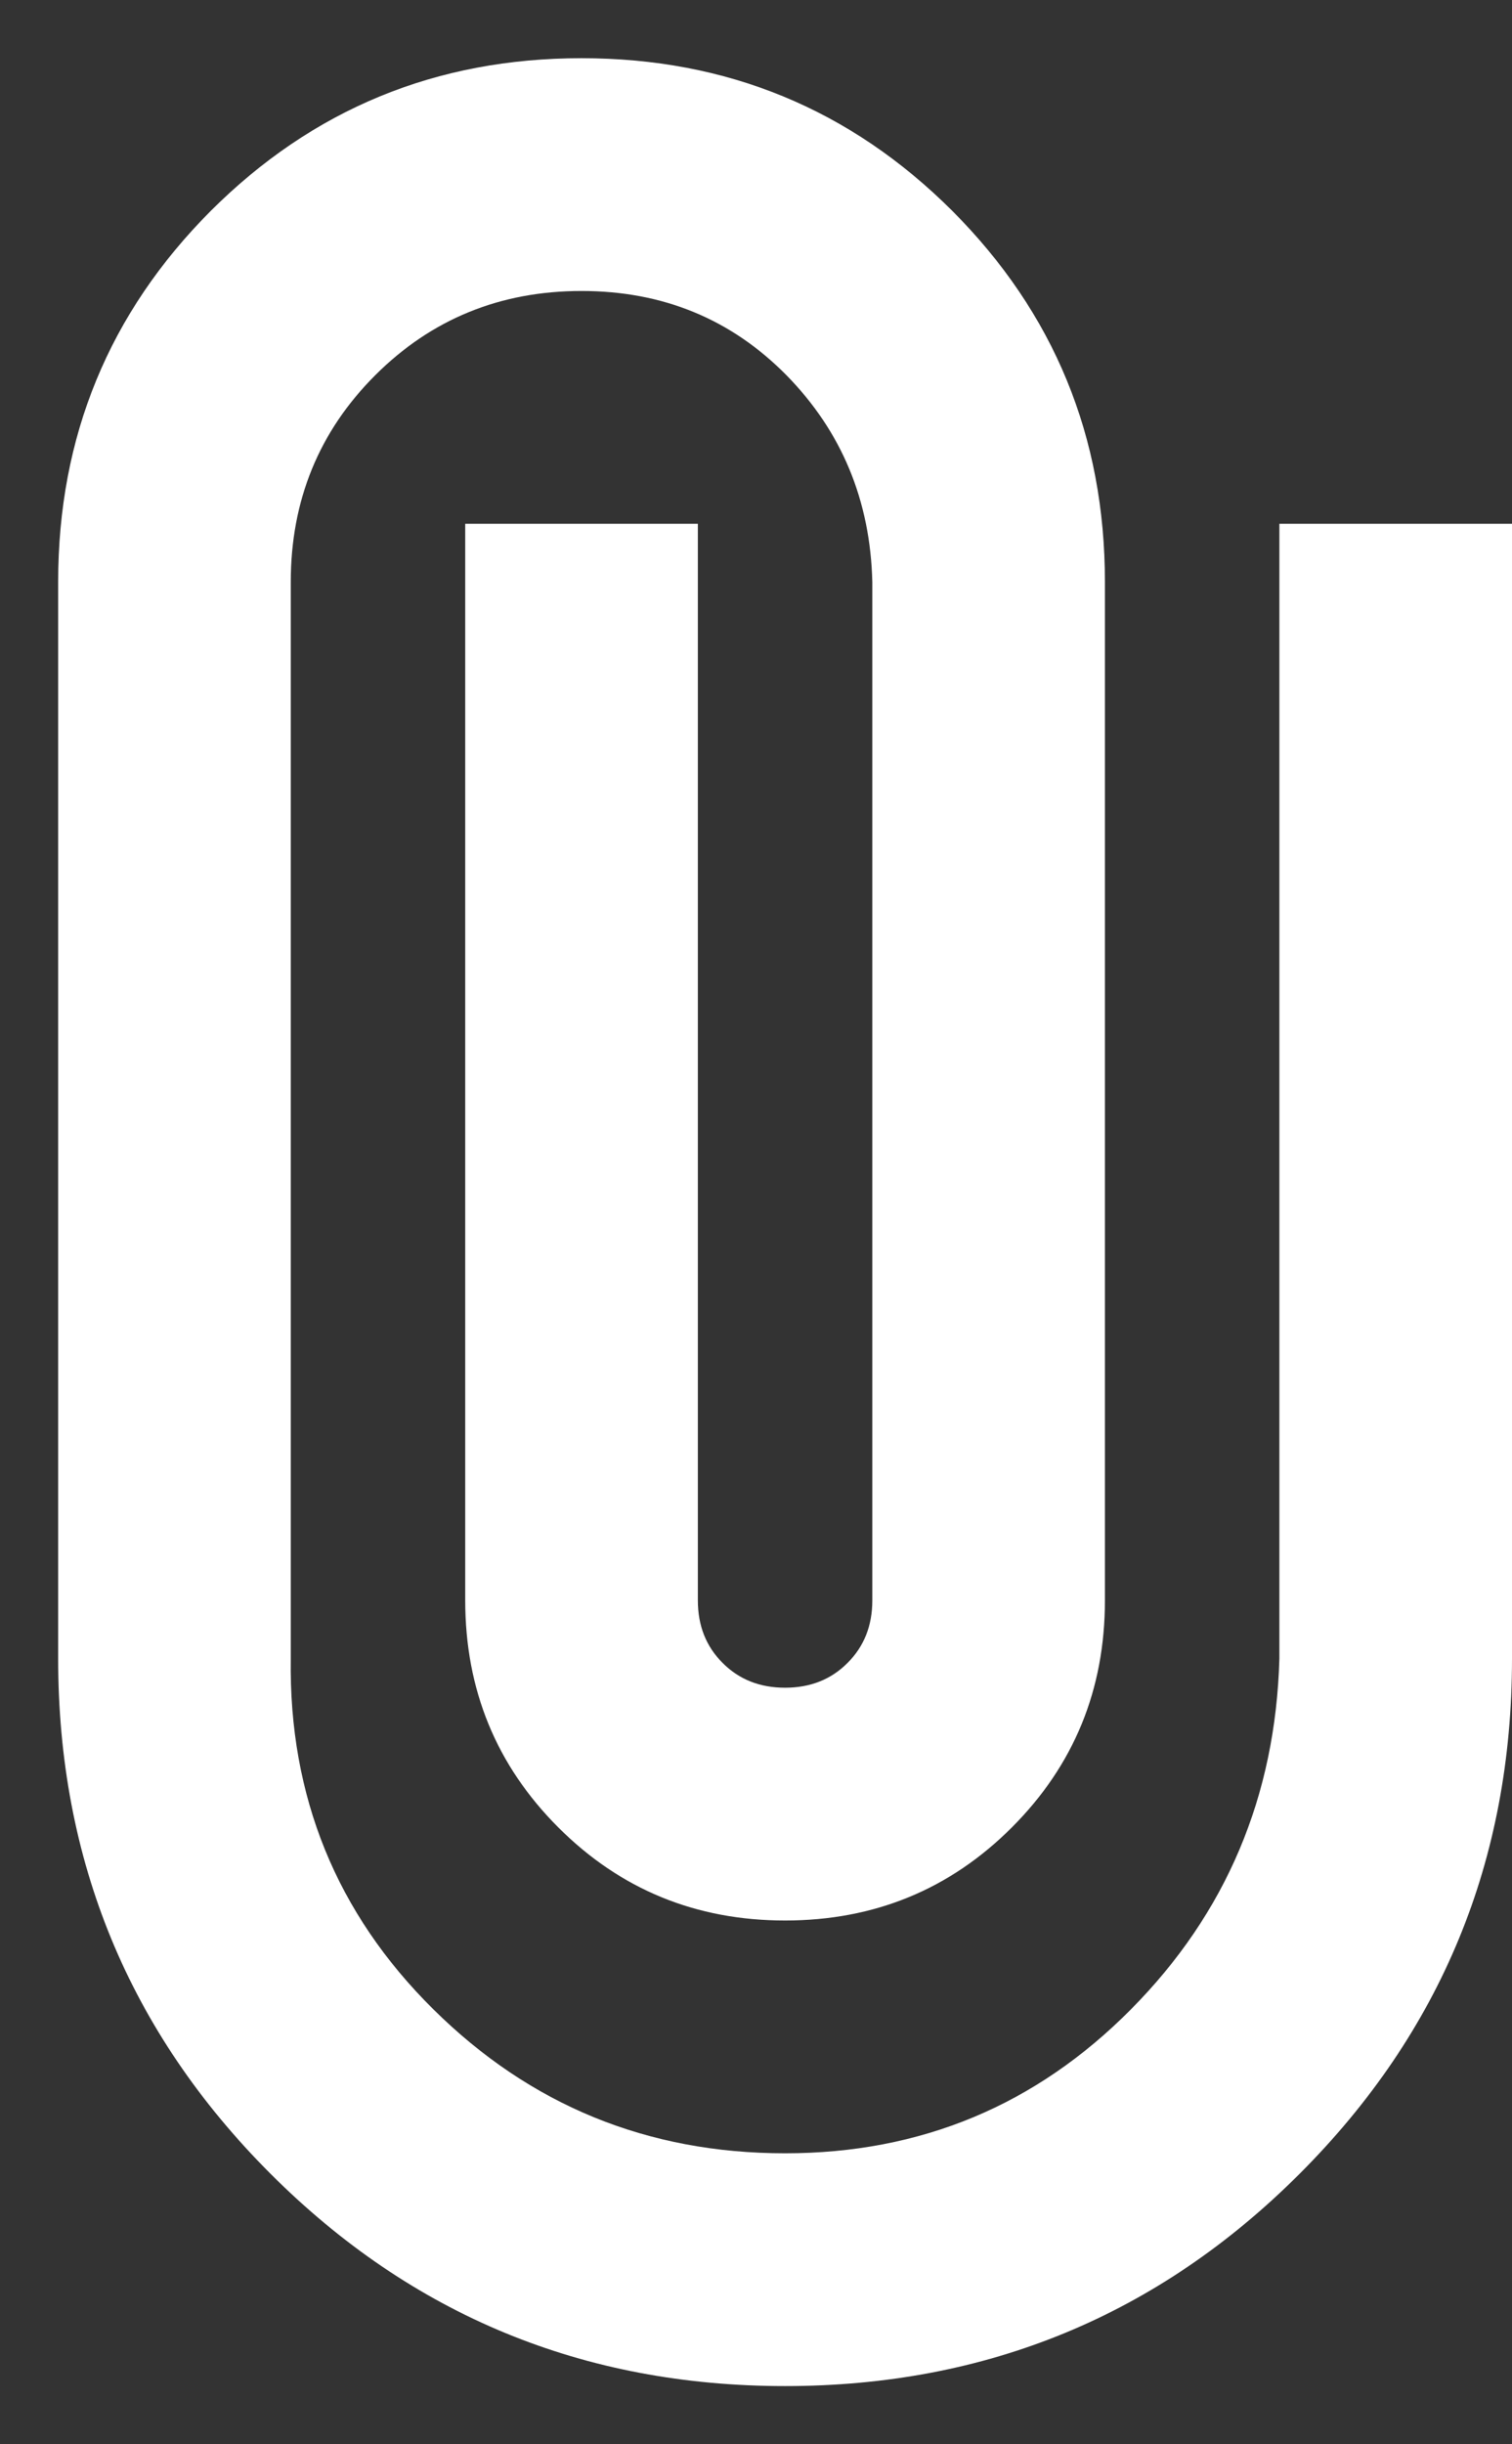 <svg width="13" height="21" viewBox="0 0 13 21" fill="none" xmlns="http://www.w3.org/2000/svg">
<rect x="0" y="0" width="13" height="21" fill="#333333" stroke="none"/>
<path d="M13 14.25C13 15.983 12.392 17.458 11.175 18.675C9.958 19.892 8.483 20.5 6.75 20.5C5.017 20.5 3.542 19.892 2.325 18.675C1.108 17.458 0.5 15.983 0.5 14.25V5C0.5 3.75 0.938 2.688 1.812 1.812C2.688 0.938 3.75 0.5 5 0.5C6.25 0.5 7.312 0.938 8.188 1.812C9.062 2.688 9.5 3.75 9.5 5V13.75C9.5 14.517 9.233 15.167 8.7 15.7C8.167 16.233 7.517 16.5 6.75 16.5C5.983 16.5 5.333 16.233 4.8 15.7C4.267 15.167 4 14.517 4 13.75V4.5H6V13.75C6 13.967 6.071 14.146 6.213 14.287C6.354 14.429 6.533 14.5 6.75 14.5C6.967 14.5 7.146 14.429 7.287 14.287C7.429 14.146 7.5 13.967 7.5 13.75V5C7.483 4.3 7.237 3.708 6.763 3.225C6.287 2.742 5.7 2.5 5 2.5C4.3 2.5 3.708 2.742 3.225 3.225C2.742 3.708 2.5 4.3 2.5 5V14.25C2.483 15.433 2.892 16.438 3.725 17.262C4.558 18.087 5.567 18.5 6.75 18.5C7.917 18.5 8.908 18.087 9.725 17.262C10.542 16.438 10.967 15.433 11 14.25V4.5H13V14.25Z" fill="white"/>
</svg>
